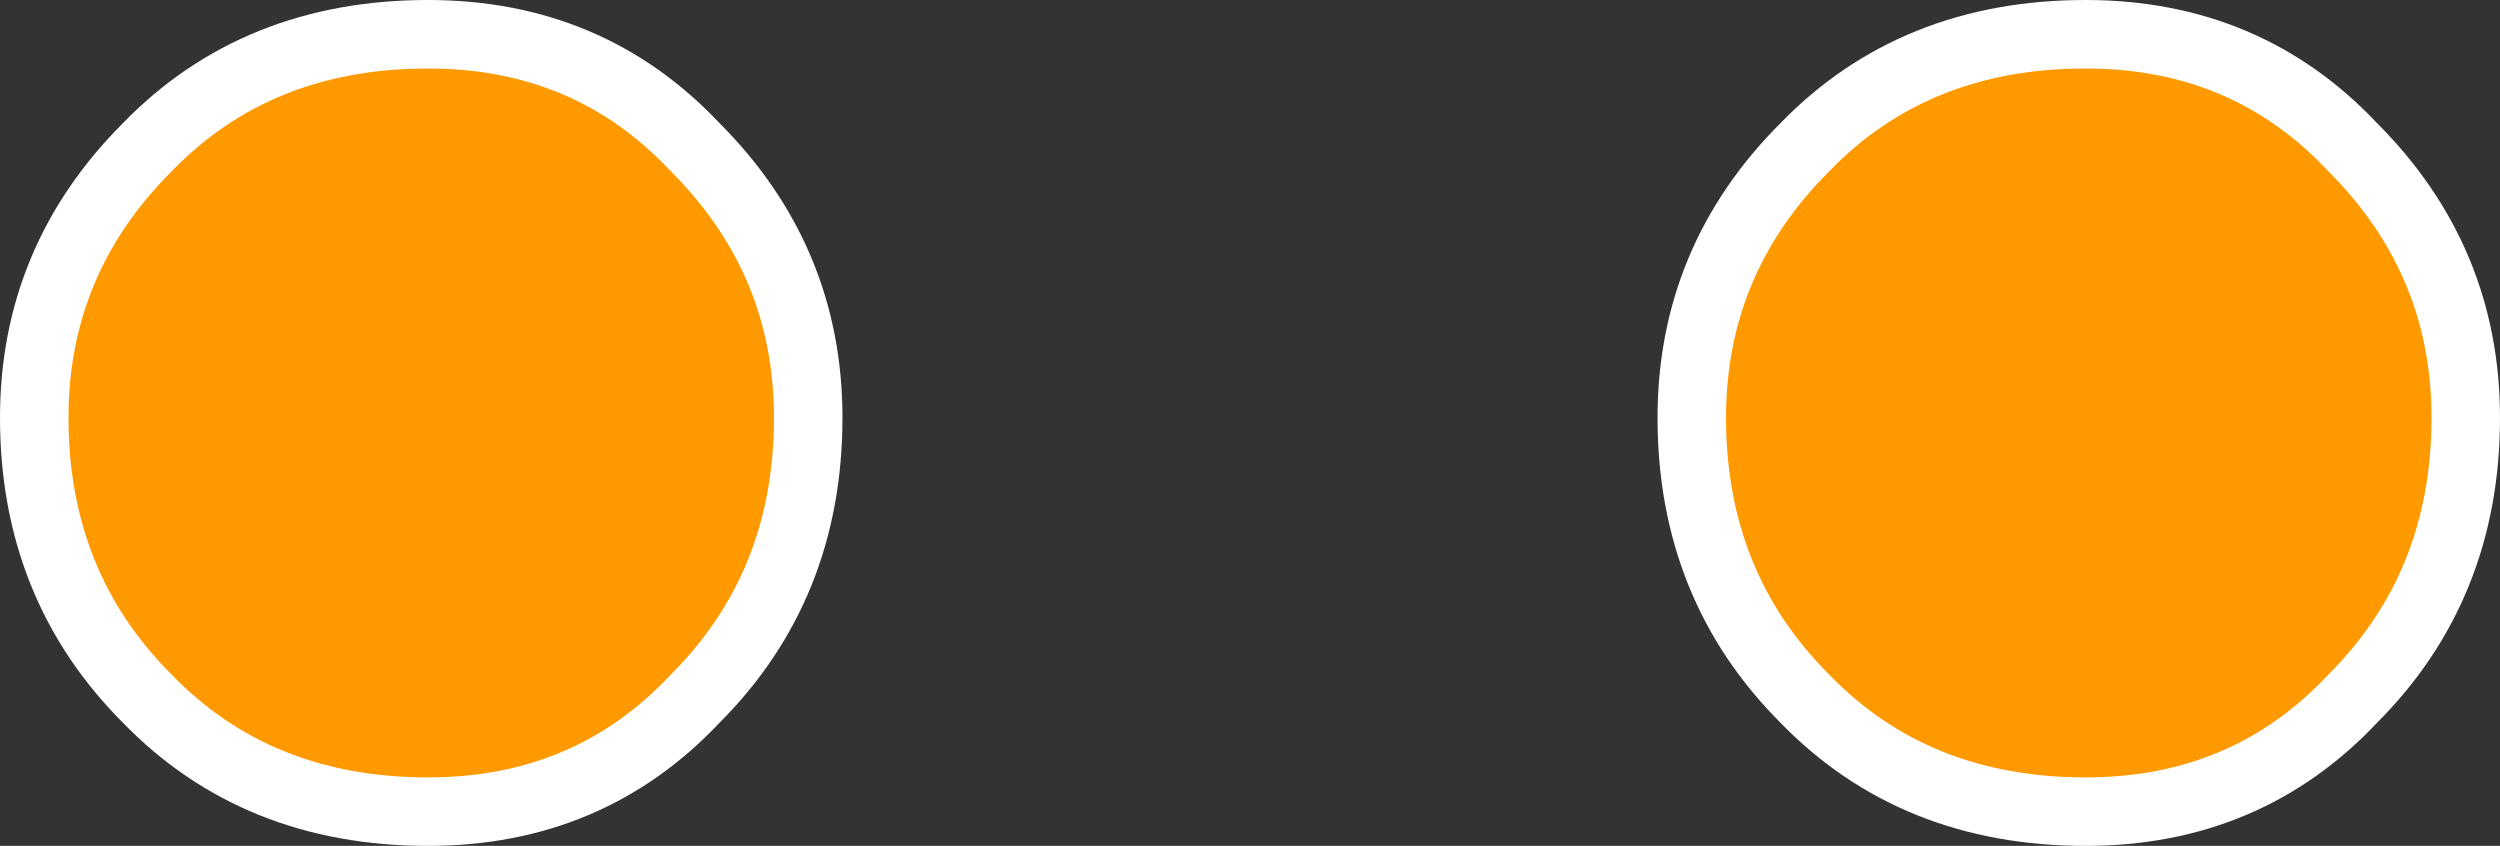 <?xml version="1.0" encoding="UTF-8" standalone="no"?>
<svg xmlns:xlink="http://www.w3.org/1999/xlink" height="12.35px" width="36.5px" xmlns="http://www.w3.org/2000/svg">
  <rect width="100%" height="100%" fill="#333333" stroke="none"/>
  <g transform="matrix(1.0, 0.0, 0.0, 1.0, 5.9, 6.05)">
    <path d="M4.25 -3.9 Q5.9 -2.25 5.9 0.05 5.9 2.5 4.25 4.15 2.7 5.8 0.35 5.8 -2.15 5.8 -3.75 4.15 -5.4 2.5 -5.4 0.05 -5.4 -2.25 -3.75 -3.9 -2.15 -5.55 0.35 -5.55 2.7 -5.55 4.25 -3.9 M28.45 -3.9 Q30.1 -2.25 30.1 0.05 30.1 2.5 28.45 4.15 26.9 5.8 24.55 5.8 22.05 5.8 20.45 4.15 18.8 2.5 18.8 0.05 18.8 -2.25 20.45 -3.9 22.05 -5.55 24.55 -5.55 26.9 -5.55 28.45 -3.9" fill="#ff9900" fill-rule="evenodd" stroke="none"/>
    <path d="M4.25 -3.9 Q5.9 -2.25 5.9 0.05 5.9 2.5 4.25 4.15 2.7 5.8 0.35 5.8 -2.15 5.8 -3.75 4.15 -5.4 2.5 -5.4 0.05 -5.4 -2.25 -3.75 -3.9 -2.15 -5.55 0.35 -5.55 2.7 -5.55 4.25 -3.9 M28.45 -3.9 Q30.1 -2.25 30.1 0.05 30.1 2.5 28.45 4.15 26.9 5.8 24.55 5.8 22.05 5.8 20.45 4.15 18.8 2.5 18.8 0.05 18.8 -2.25 20.45 -3.9 22.05 -5.55 24.55 -5.55 26.9 -5.55 28.45 -3.9" fill="none" stroke="#ffffff" stroke-linecap="round" stroke-linejoin="round" stroke-width="1.0"/>
  </g>
</svg>
